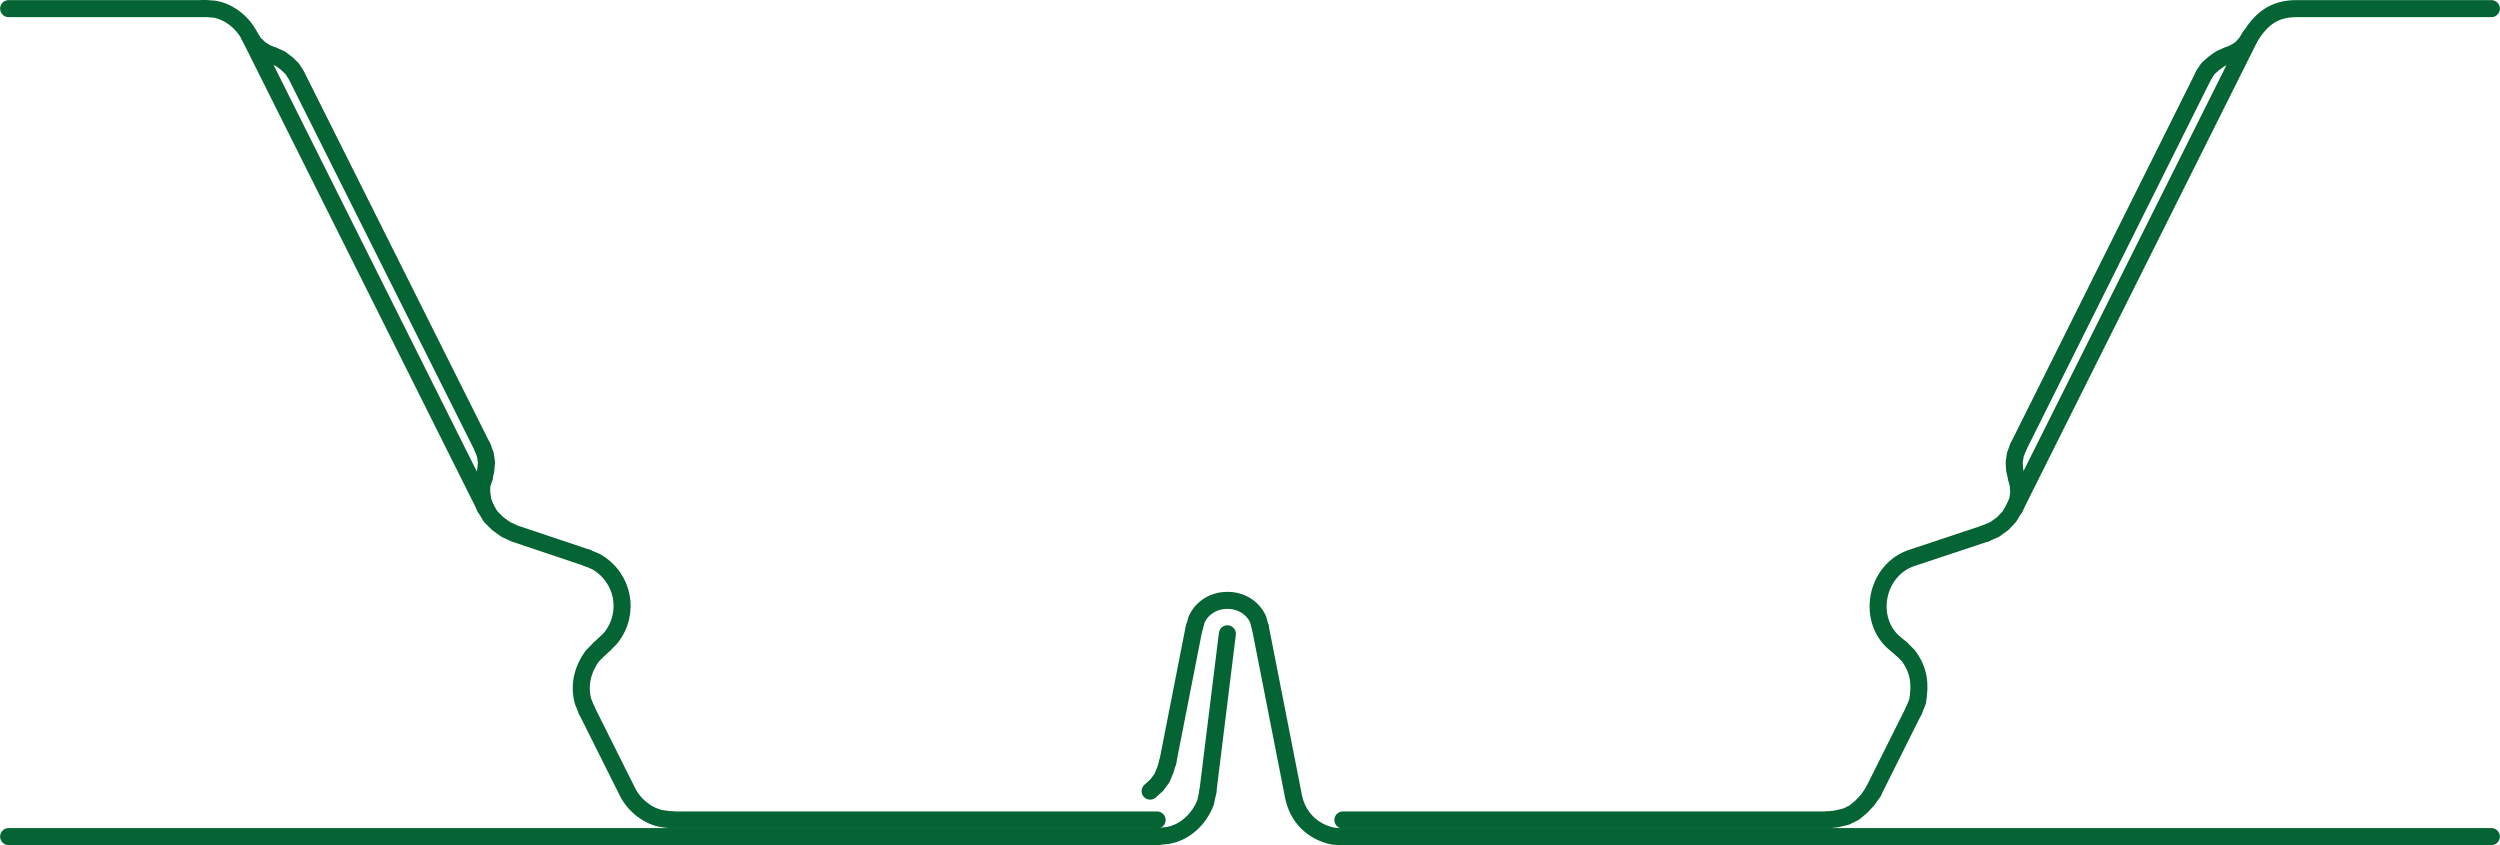 <?xml version="1.0" encoding="UTF-8"?>
<svg id="a" data-name="Layer_1" xmlns="http://www.w3.org/2000/svg" viewBox="0 0 109.97 37.17">
  <path d="M55.44,27.6l1.45,7.39c.17.94.84,1.61,1.76,1.79l.41.03" style="fill: none; stroke: #056433; stroke-linecap: round; stroke-linejoin: round; stroke-width: .75px;"/>
  <path d="M55.44,27.6l-.1-.36c-.51-1.11-2.18-1.11-2.7,0l-.1.36" style="fill: none; stroke: #056433; stroke-linecap: round; stroke-linejoin: round; stroke-width: .75px;"/>
  <line x1="59.07" y1="36.8" x2="109.59" y2="36.8" style="fill: none; stroke: #056433; stroke-linecap: round; stroke-linejoin: round; stroke-width: .75px;"/>
  <line x1="80.38" y1="36.07" x2="59.07" y2="36.07" style="fill: none; stroke: #056433; stroke-linecap: round; stroke-linejoin: round; stroke-width: .75px;"/>
  <line x1="51.37" y1="33.51" x2="52.53" y2="27.6" style="fill: none; stroke: #056433; stroke-linecap: round; stroke-linejoin: round; stroke-width: .75px;"/>
  <polyline points="50.59 34.8 50.88 34.54 51.11 34.23 51.26 33.87 51.37 33.51" style="fill: none; stroke: #056433; stroke-linecap: round; stroke-linejoin: round; stroke-width: .75px;"/>
  <path d="M109.59.38h-8.58c-.96,0-1.52.43-2.02,1.22l-10.37,20.74" style="fill: none; stroke: #056433; stroke-linecap: round; stroke-linejoin: round; stroke-width: .75px;"/>
  <polyline points="87.32 23.47 87.74 23.29 88.1 23.03 88.39 22.72 88.62 22.33" style="fill: none; stroke: #056433; stroke-linecap: round; stroke-linejoin: round; stroke-width: .75px;"/>
  <path d="M87.32,23.47l-3.19,1.06c-1.64.52-2.05,2.78-.73,3.81l.21.18" style="fill: none; stroke: #056433; stroke-linecap: round; stroke-linejoin: round; stroke-width: .75px;"/>
  <line x1="84.19" y1="31.25" x2="82.4" y2="34.83" style="fill: none; stroke: #056433; stroke-linecap: round; stroke-linejoin: round; stroke-width: .75px;"/>
  <polyline points="80.38 36.07 80.79 36.02 81.21 35.92 81.57 35.74 81.88 35.48 82.17 35.17 82.4 34.83" style="fill: none; stroke: #056433; stroke-linecap: round; stroke-linejoin: round; stroke-width: .75px;"/>
  <path d="M84.19,31.25l.16-.39c.13-.77.07-1.38-.41-2.02l-.31-.31" style="fill: none; stroke: #056433; stroke-linecap: round; stroke-linejoin: round; stroke-width: .75px;"/>
  <line x1="53.13" y1="34.83" x2="53.99" y2="27.88" style="fill: none; stroke: #056433; stroke-linecap: round; stroke-linejoin: round; stroke-width: .75px;"/>
  <path d="M50.9,36.8l.47-.05c.77-.13,1.39-.74,1.66-1.45l.1-.47" style="fill: none; stroke: #056433; stroke-linecap: round; stroke-linejoin: round; stroke-width: .75px;"/>
  <line x1="50.9" y1="36.07" x2="29.59" y2="36.07" style="fill: none; stroke: #056433; stroke-linecap: round; stroke-linejoin: round; stroke-width: .75px;"/>
  <line x1=".38" y1="36.8" x2="50.9" y2="36.8" style="fill: none; stroke: #056433; stroke-linecap: round; stroke-linejoin: round; stroke-width: .75px;"/>
  <path d="M21.35,22.33L10.98,1.59c-.29-.59-.92-1.1-1.58-1.19l-.42-.03" style="fill: none; stroke: #056433; stroke-linecap: round; stroke-linejoin: round; stroke-width: .75px;"/>
  <polyline points="21.35 22.33 21.58 22.72 21.89 23.03 22.25 23.29 22.64 23.47 25.83 24.54" style="fill: none; stroke: #056433; stroke-linecap: round; stroke-linejoin: round; stroke-width: .75px;"/>
  <path d="M26.58,28.35l.28-.28c.88-1.1.58-2.67-.65-3.37l-.39-.16" style="fill: none; stroke: #056433; stroke-linecap: round; stroke-linejoin: round; stroke-width: .75px;"/>
  <line x1="26.58" y1="28.35" x2="26.38" y2="28.53" style="fill: none; stroke: #056433; stroke-linecap: round; stroke-linejoin: round; stroke-width: .75px;"/>
  <path d="M25.81,31.25l1.79,3.58c.29.59.92,1.1,1.58,1.19l.41.05" style="fill: none; stroke: #056433; stroke-linecap: round; stroke-linejoin: round; stroke-width: .75px;"/>
  <path d="M26.38,28.53l-.31.31c-.44.59-.62,1.3-.42,2.02l.16.39" style="fill: none; stroke: #056433; stroke-linecap: round; stroke-linejoin: round; stroke-width: .75px;"/>
  <line x1="8.98" y1=".38" x2=".38" y2=".38" style="fill: none; stroke: #056433; stroke-linecap: round; stroke-linejoin: round; stroke-width: .75px;"/>
  <polyline points="21.22 19.66 13.03 3.3 12.85 3.02 12.61 2.79 12.33 2.58 12.02 2.45" style="fill: none; stroke: #056433; stroke-linecap: round; stroke-linejoin: round; stroke-width: .75px;"/>
  <polyline points="10.98 1.59 11.16 1.88 11.42 2.14 11.7 2.32 12.02 2.45" style="fill: none; stroke: #056433; stroke-linecap: round; stroke-linejoin: round; stroke-width: .75px;"/>
  <polyline points="21.3 21.01 21.37 20.67 21.4 20.34 21.35 20 21.22 19.66" style="fill: none; stroke: #056433; stroke-linecap: round; stroke-linejoin: round; stroke-width: .75px;"/>
  <polyline points="21.3 21.01 21.19 21.35 21.19 21.68 21.24 22.02 21.35 22.33" style="fill: none; stroke: #056433; stroke-linecap: round; stroke-linejoin: round; stroke-width: .75px;"/>
  <line x1="88.78" y1="19.66" x2="96.94" y2="3.3" style="fill: none; stroke: #056433; stroke-linecap: round; stroke-linejoin: round; stroke-width: .75px;"/>
  <polyline points="97.98 2.45 97.67 2.58 97.38 2.79 97.12 3.02 96.94 3.3" style="fill: none; stroke: #056433; stroke-linecap: round; stroke-linejoin: round; stroke-width: .75px;"/>
  <polyline points="97.98 2.45 98.29 2.32 98.58 2.14 98.81 1.88 98.99 1.59" style="fill: none; stroke: #056433; stroke-linecap: round; stroke-linejoin: round; stroke-width: .75px;"/>
  <polyline points="88.78 19.66 88.65 20 88.6 20.34 88.62 20.67 88.7 21.01" style="fill: none; stroke: #056433; stroke-linecap: round; stroke-linejoin: round; stroke-width: .75px;"/>
  <polyline points="88.62 22.33 88.75 22.02 88.8 21.68 88.78 21.35 88.7 21.01" style="fill: none; stroke: #056433; stroke-linecap: round; stroke-linejoin: round; stroke-width: .75px;"/>
</svg>